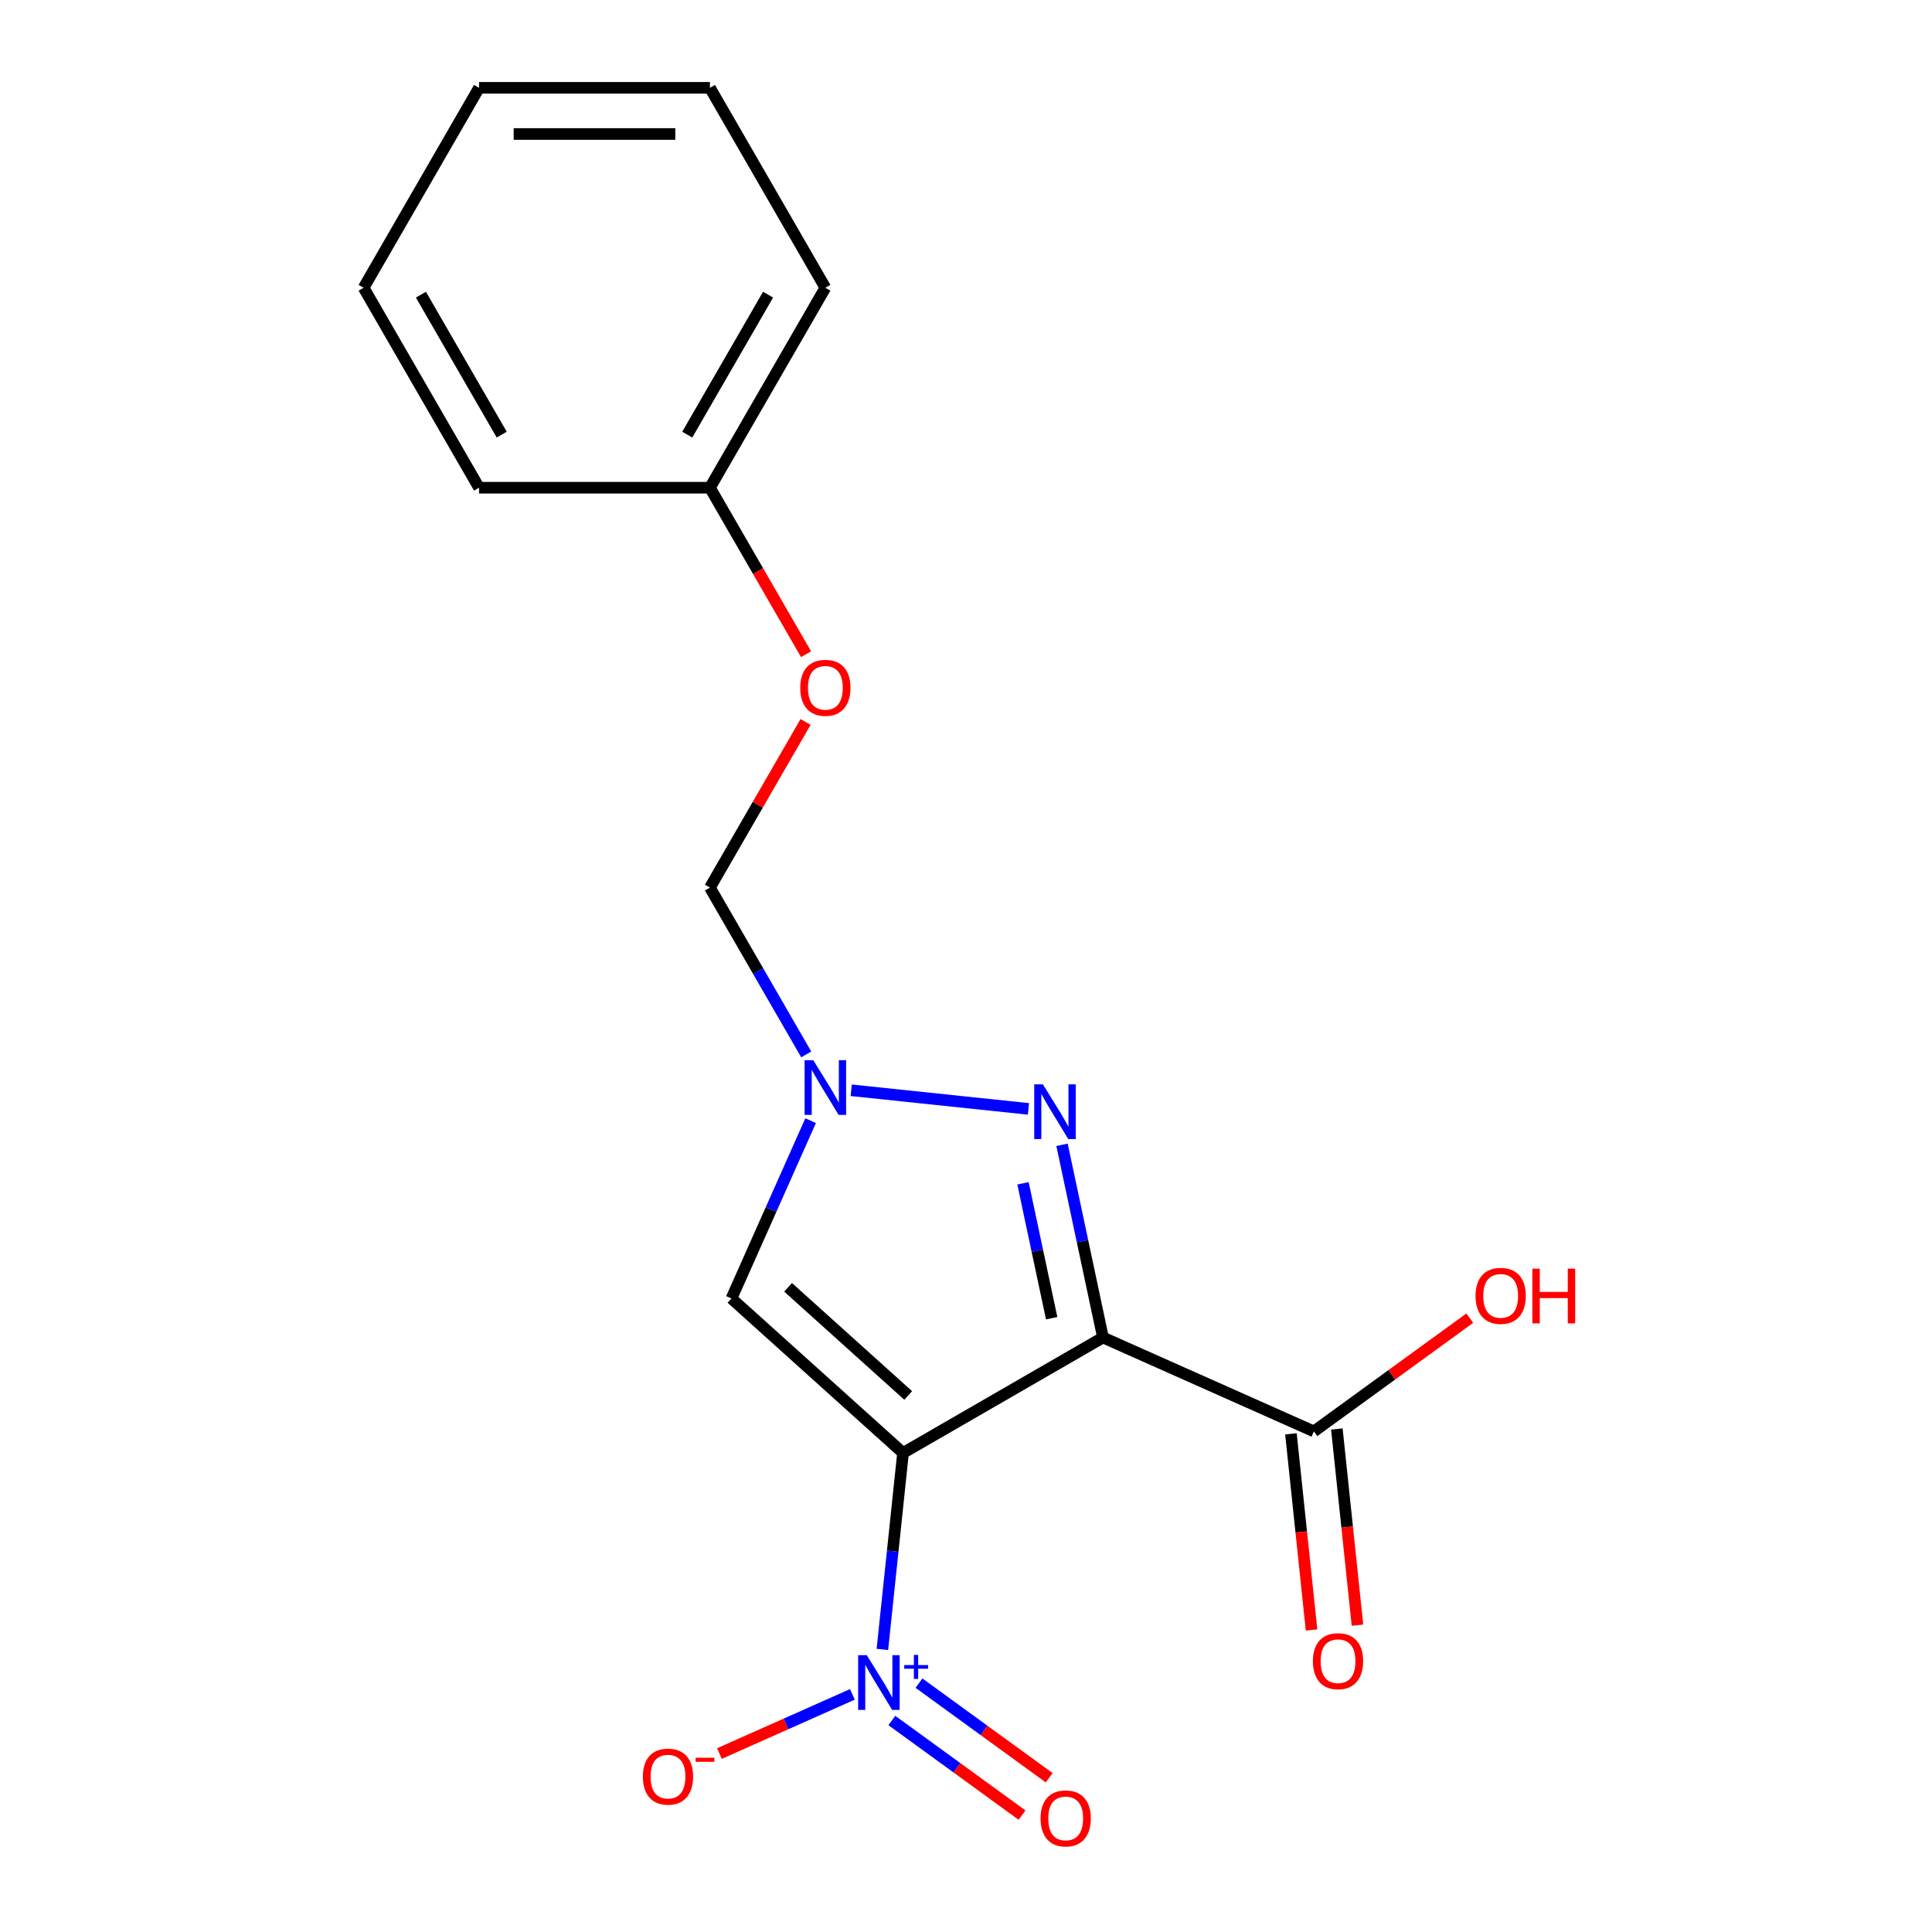 <?xml version='1.0' encoding='iso-8859-1'?>
<svg version='1.1' baseProfile='full'
              xmlns='http://www.w3.org/2000/svg'
                      xmlns:rdkit='http://www.rdkit.org/xml'
                      xmlns:xlink='http://www.w3.org/1999/xlink'
                  xml:space='preserve'
width='1000px' height='1000px' viewBox='0 0 1000 1000'>
<!-- END OF HEADER -->
<rect style='opacity:1.0;fill:#FFFFFF;stroke:none' width='1000' height='1000' x='0' y='0'> </rect>
<path class='bond-0' d='M 467.409,752.042 L 570.9,692.292' style='fill:none;fill-rule:evenodd;stroke:#000000;stroke-width:6px;stroke-linecap:butt;stroke-linejoin:miter;stroke-opacity:1' />
<path class='bond-1' d='M 467.409,752.042 L 462.064,802.892' style='fill:none;fill-rule:evenodd;stroke:#000000;stroke-width:6px;stroke-linecap:butt;stroke-linejoin:miter;stroke-opacity:1' />
<path class='bond-1' d='M 462.064,802.892 L 456.72,853.742' style='fill:none;fill-rule:evenodd;stroke:#0000FF;stroke-width:6px;stroke-linecap:butt;stroke-linejoin:miter;stroke-opacity:1' />
<path class='bond-3' d='M 467.409,752.042 L 378.602,672.08' style='fill:none;fill-rule:evenodd;stroke:#000000;stroke-width:6px;stroke-linecap:butt;stroke-linejoin:miter;stroke-opacity:1' />
<path class='bond-3' d='M 470.08,722.287 L 407.915,666.313' style='fill:none;fill-rule:evenodd;stroke:#000000;stroke-width:6px;stroke-linecap:butt;stroke-linejoin:miter;stroke-opacity:1' />
<path class='bond-2' d='M 570.9,692.292 L 560.299,642.42' style='fill:none;fill-rule:evenodd;stroke:#000000;stroke-width:6px;stroke-linecap:butt;stroke-linejoin:miter;stroke-opacity:1' />
<path class='bond-2' d='M 560.299,642.42 L 549.699,592.549' style='fill:none;fill-rule:evenodd;stroke:#0000FF;stroke-width:6px;stroke-linecap:butt;stroke-linejoin:miter;stroke-opacity:1' />
<path class='bond-2' d='M 544.342,682.299 L 536.921,647.39' style='fill:none;fill-rule:evenodd;stroke:#000000;stroke-width:6px;stroke-linecap:butt;stroke-linejoin:miter;stroke-opacity:1' />
<path class='bond-2' d='M 536.921,647.39 L 529.501,612.48' style='fill:none;fill-rule:evenodd;stroke:#0000FF;stroke-width:6px;stroke-linecap:butt;stroke-linejoin:miter;stroke-opacity:1' />
<path class='bond-5' d='M 570.9,692.292 L 680.07,740.897' style='fill:none;fill-rule:evenodd;stroke:#000000;stroke-width:6px;stroke-linecap:butt;stroke-linejoin:miter;stroke-opacity:1' />
<path class='bond-6' d='M 441.19,877.001 L 406.779,892.322' style='fill:none;fill-rule:evenodd;stroke:#0000FF;stroke-width:6px;stroke-linecap:butt;stroke-linejoin:miter;stroke-opacity:1' />
<path class='bond-6' d='M 406.779,892.322 L 372.368,907.642' style='fill:none;fill-rule:evenodd;stroke:#FF0000;stroke-width:6px;stroke-linecap:butt;stroke-linejoin:miter;stroke-opacity:1' />
<path class='bond-8' d='M 461.621,890.531 L 495.315,915.011' style='fill:none;fill-rule:evenodd;stroke:#0000FF;stroke-width:6px;stroke-linecap:butt;stroke-linejoin:miter;stroke-opacity:1' />
<path class='bond-8' d='M 495.315,915.011 L 529.008,939.491' style='fill:none;fill-rule:evenodd;stroke:#FF0000;stroke-width:6px;stroke-linecap:butt;stroke-linejoin:miter;stroke-opacity:1' />
<path class='bond-8' d='M 475.669,871.195 L 509.363,895.675' style='fill:none;fill-rule:evenodd;stroke:#0000FF;stroke-width:6px;stroke-linecap:butt;stroke-linejoin:miter;stroke-opacity:1' />
<path class='bond-8' d='M 509.363,895.675 L 543.057,920.155' style='fill:none;fill-rule:evenodd;stroke:#FF0000;stroke-width:6px;stroke-linecap:butt;stroke-linejoin:miter;stroke-opacity:1' />
<path class='bond-18' d='M 532.327,573.959 L 440.59,564.317' style='fill:none;fill-rule:evenodd;stroke:#0000FF;stroke-width:6px;stroke-linecap:butt;stroke-linejoin:miter;stroke-opacity:1' />
<path class='bond-4' d='M 378.602,672.08 L 399.087,626.069' style='fill:none;fill-rule:evenodd;stroke:#000000;stroke-width:6px;stroke-linecap:butt;stroke-linejoin:miter;stroke-opacity:1' />
<path class='bond-4' d='M 399.087,626.069 L 419.573,580.058' style='fill:none;fill-rule:evenodd;stroke:#0000FF;stroke-width:6px;stroke-linecap:butt;stroke-linejoin:miter;stroke-opacity:1' />
<path class='bond-7' d='M 417.307,545.763 L 392.382,502.591' style='fill:none;fill-rule:evenodd;stroke:#0000FF;stroke-width:6px;stroke-linecap:butt;stroke-linejoin:miter;stroke-opacity:1' />
<path class='bond-7' d='M 392.382,502.591 L 367.457,459.419' style='fill:none;fill-rule:evenodd;stroke:#000000;stroke-width:6px;stroke-linecap:butt;stroke-linejoin:miter;stroke-opacity:1' />
<path class='bond-9' d='M 668.185,742.146 L 673.521,792.916' style='fill:none;fill-rule:evenodd;stroke:#000000;stroke-width:6px;stroke-linecap:butt;stroke-linejoin:miter;stroke-opacity:1' />
<path class='bond-9' d='M 673.521,792.916 L 678.857,843.686' style='fill:none;fill-rule:evenodd;stroke:#FF0000;stroke-width:6px;stroke-linecap:butt;stroke-linejoin:miter;stroke-opacity:1' />
<path class='bond-9' d='M 691.954,739.648 L 697.29,790.418' style='fill:none;fill-rule:evenodd;stroke:#000000;stroke-width:6px;stroke-linecap:butt;stroke-linejoin:miter;stroke-opacity:1' />
<path class='bond-9' d='M 697.29,790.418 L 702.627,841.187' style='fill:none;fill-rule:evenodd;stroke:#FF0000;stroke-width:6px;stroke-linecap:butt;stroke-linejoin:miter;stroke-opacity:1' />
<path class='bond-11' d='M 680.07,740.897 L 720.415,711.585' style='fill:none;fill-rule:evenodd;stroke:#000000;stroke-width:6px;stroke-linecap:butt;stroke-linejoin:miter;stroke-opacity:1' />
<path class='bond-11' d='M 720.415,711.585 L 760.761,682.272' style='fill:none;fill-rule:evenodd;stroke:#FF0000;stroke-width:6px;stroke-linecap:butt;stroke-linejoin:miter;stroke-opacity:1' />
<path class='bond-10' d='M 367.457,459.419 L 392.209,416.547' style='fill:none;fill-rule:evenodd;stroke:#000000;stroke-width:6px;stroke-linecap:butt;stroke-linejoin:miter;stroke-opacity:1' />
<path class='bond-10' d='M 392.209,416.547 L 416.961,373.676' style='fill:none;fill-rule:evenodd;stroke:#FF0000;stroke-width:6px;stroke-linecap:butt;stroke-linejoin:miter;stroke-opacity:1' />
<path class='bond-12' d='M 417.215,338.621 L 392.336,295.529' style='fill:none;fill-rule:evenodd;stroke:#FF0000;stroke-width:6px;stroke-linecap:butt;stroke-linejoin:miter;stroke-opacity:1' />
<path class='bond-12' d='M 392.336,295.529 L 367.457,252.437' style='fill:none;fill-rule:evenodd;stroke:#000000;stroke-width:6px;stroke-linecap:butt;stroke-linejoin:miter;stroke-opacity:1' />
<path class='bond-13' d='M 367.457,252.437 L 427.207,148.946' style='fill:none;fill-rule:evenodd;stroke:#000000;stroke-width:6px;stroke-linecap:butt;stroke-linejoin:miter;stroke-opacity:1' />
<path class='bond-13' d='M 355.721,224.963 L 397.547,152.519' style='fill:none;fill-rule:evenodd;stroke:#000000;stroke-width:6px;stroke-linecap:butt;stroke-linejoin:miter;stroke-opacity:1' />
<path class='bond-14' d='M 367.457,252.437 L 247.955,252.437' style='fill:none;fill-rule:evenodd;stroke:#000000;stroke-width:6px;stroke-linecap:butt;stroke-linejoin:miter;stroke-opacity:1' />
<path class='bond-15' d='M 427.207,148.946 L 367.457,45.455' style='fill:none;fill-rule:evenodd;stroke:#000000;stroke-width:6px;stroke-linecap:butt;stroke-linejoin:miter;stroke-opacity:1' />
<path class='bond-16' d='M 247.955,252.437 L 188.205,148.946' style='fill:none;fill-rule:evenodd;stroke:#000000;stroke-width:6px;stroke-linecap:butt;stroke-linejoin:miter;stroke-opacity:1' />
<path class='bond-16' d='M 259.691,224.963 L 217.866,152.519' style='fill:none;fill-rule:evenodd;stroke:#000000;stroke-width:6px;stroke-linecap:butt;stroke-linejoin:miter;stroke-opacity:1' />
<path class='bond-19' d='M 367.457,45.455 L 247.955,45.455' style='fill:none;fill-rule:evenodd;stroke:#000000;stroke-width:6px;stroke-linecap:butt;stroke-linejoin:miter;stroke-opacity:1' />
<path class='bond-19' d='M 349.532,69.355 L 265.881,69.355' style='fill:none;fill-rule:evenodd;stroke:#000000;stroke-width:6px;stroke-linecap:butt;stroke-linejoin:miter;stroke-opacity:1' />
<path class='bond-17' d='M 188.205,148.946 L 247.955,45.455' style='fill:none;fill-rule:evenodd;stroke:#000000;stroke-width:6px;stroke-linecap:butt;stroke-linejoin:miter;stroke-opacity:1' />
<path  class='atom-2' d='M 448.657 856.729
L 457.937 871.729
Q 458.857 873.209, 460.337 875.889
Q 461.817 878.569, 461.897 878.729
L 461.897 856.729
L 465.657 856.729
L 465.657 885.049
L 461.777 885.049
L 451.817 868.649
Q 450.657 866.729, 449.417 864.529
Q 448.217 862.329, 447.857 861.649
L 447.857 885.049
L 444.177 885.049
L 444.177 856.729
L 448.657 856.729
' fill='#0000FF'/>
<path  class='atom-2' d='M 468.033 861.834
L 473.023 861.834
L 473.023 856.58
L 475.24 856.58
L 475.24 861.834
L 480.362 861.834
L 480.362 863.735
L 475.24 863.735
L 475.24 869.015
L 473.023 869.015
L 473.023 863.735
L 468.033 863.735
L 468.033 861.834
' fill='#0000FF'/>
<path  class='atom-3' d='M 539.794 561.242
L 549.074 576.242
Q 549.994 577.722, 551.474 580.402
Q 552.954 583.082, 553.034 583.242
L 553.034 561.242
L 556.794 561.242
L 556.794 589.562
L 552.914 589.562
L 542.954 573.162
Q 541.794 571.242, 540.554 569.042
Q 539.354 566.842, 538.994 566.162
L 538.994 589.562
L 535.314 589.562
L 535.314 561.242
L 539.794 561.242
' fill='#0000FF'/>
<path  class='atom-5' d='M 420.947 548.75
L 430.227 563.75
Q 431.147 565.23, 432.627 567.91
Q 434.107 570.59, 434.187 570.75
L 434.187 548.75
L 437.947 548.75
L 437.947 577.07
L 434.067 577.07
L 424.107 560.67
Q 422.947 558.75, 421.707 556.55
Q 420.507 554.35, 420.147 553.67
L 420.147 577.07
L 416.467 577.07
L 416.467 548.75
L 420.947 548.75
' fill='#0000FF'/>
<path  class='atom-7' d='M 332.747 919.575
Q 332.747 912.775, 336.107 908.975
Q 339.467 905.175, 345.747 905.175
Q 352.027 905.175, 355.387 908.975
Q 358.747 912.775, 358.747 919.575
Q 358.747 926.455, 355.347 930.375
Q 351.947 934.255, 345.747 934.255
Q 339.507 934.255, 336.107 930.375
Q 332.747 926.495, 332.747 919.575
M 345.747 931.055
Q 350.067 931.055, 352.387 928.175
Q 354.747 925.255, 354.747 919.575
Q 354.747 914.015, 352.387 911.215
Q 350.067 908.375, 345.747 908.375
Q 341.427 908.375, 339.067 911.175
Q 336.747 913.975, 336.747 919.575
Q 336.747 925.295, 339.067 928.175
Q 341.427 931.055, 345.747 931.055
' fill='#FF0000'/>
<path  class='atom-7' d='M 360.067 909.797
L 369.756 909.797
L 369.756 911.909
L 360.067 911.909
L 360.067 909.797
' fill='#FF0000'/>
<path  class='atom-9' d='M 538.596 941.21
Q 538.596 934.41, 541.956 930.61
Q 545.316 926.81, 551.596 926.81
Q 557.876 926.81, 561.236 930.61
Q 564.596 934.41, 564.596 941.21
Q 564.596 948.09, 561.196 952.01
Q 557.796 955.89, 551.596 955.89
Q 545.356 955.89, 541.956 952.01
Q 538.596 948.13, 538.596 941.21
M 551.596 952.69
Q 555.916 952.69, 558.236 949.81
Q 560.596 946.89, 560.596 941.21
Q 560.596 935.65, 558.236 932.85
Q 555.916 930.01, 551.596 930.01
Q 547.276 930.01, 544.916 932.81
Q 542.596 935.61, 542.596 941.21
Q 542.596 946.93, 544.916 949.81
Q 547.276 952.69, 551.596 952.69
' fill='#FF0000'/>
<path  class='atom-10' d='M 679.561 859.824
Q 679.561 853.024, 682.921 849.224
Q 686.281 845.424, 692.561 845.424
Q 698.841 845.424, 702.201 849.224
Q 705.561 853.024, 705.561 859.824
Q 705.561 866.704, 702.161 870.624
Q 698.761 874.504, 692.561 874.504
Q 686.321 874.504, 682.921 870.624
Q 679.561 866.744, 679.561 859.824
M 692.561 871.304
Q 696.881 871.304, 699.201 868.424
Q 701.561 865.504, 701.561 859.824
Q 701.561 854.264, 699.201 851.464
Q 696.881 848.624, 692.561 848.624
Q 688.241 848.624, 685.881 851.424
Q 683.561 854.224, 683.561 859.824
Q 683.561 865.544, 685.881 868.424
Q 688.241 871.304, 692.561 871.304
' fill='#FF0000'/>
<path  class='atom-11' d='M 414.207 356.008
Q 414.207 349.208, 417.567 345.408
Q 420.927 341.608, 427.207 341.608
Q 433.487 341.608, 436.847 345.408
Q 440.207 349.208, 440.207 356.008
Q 440.207 362.888, 436.807 366.808
Q 433.407 370.688, 427.207 370.688
Q 420.967 370.688, 417.567 366.808
Q 414.207 362.928, 414.207 356.008
M 427.207 367.488
Q 431.527 367.488, 433.847 364.608
Q 436.207 361.688, 436.207 356.008
Q 436.207 350.448, 433.847 347.648
Q 431.527 344.808, 427.207 344.808
Q 422.887 344.808, 420.527 347.608
Q 418.207 350.408, 418.207 356.008
Q 418.207 361.728, 420.527 364.608
Q 422.887 367.488, 427.207 367.488
' fill='#FF0000'/>
<path  class='atom-12' d='M 763.748 670.736
Q 763.748 663.936, 767.108 660.136
Q 770.468 656.336, 776.748 656.336
Q 783.028 656.336, 786.388 660.136
Q 789.748 663.936, 789.748 670.736
Q 789.748 677.616, 786.348 681.536
Q 782.948 685.416, 776.748 685.416
Q 770.508 685.416, 767.108 681.536
Q 763.748 677.656, 763.748 670.736
M 776.748 682.216
Q 781.068 682.216, 783.388 679.336
Q 785.748 676.416, 785.748 670.736
Q 785.748 665.176, 783.388 662.376
Q 781.068 659.536, 776.748 659.536
Q 772.428 659.536, 770.068 662.336
Q 767.748 665.136, 767.748 670.736
Q 767.748 676.456, 770.068 679.336
Q 772.428 682.216, 776.748 682.216
' fill='#FF0000'/>
<path  class='atom-12' d='M 793.148 656.656
L 796.988 656.656
L 796.988 668.696
L 811.468 668.696
L 811.468 656.656
L 815.308 656.656
L 815.308 684.976
L 811.468 684.976
L 811.468 671.896
L 796.988 671.896
L 796.988 684.976
L 793.148 684.976
L 793.148 656.656
' fill='#FF0000'/>
</svg>
